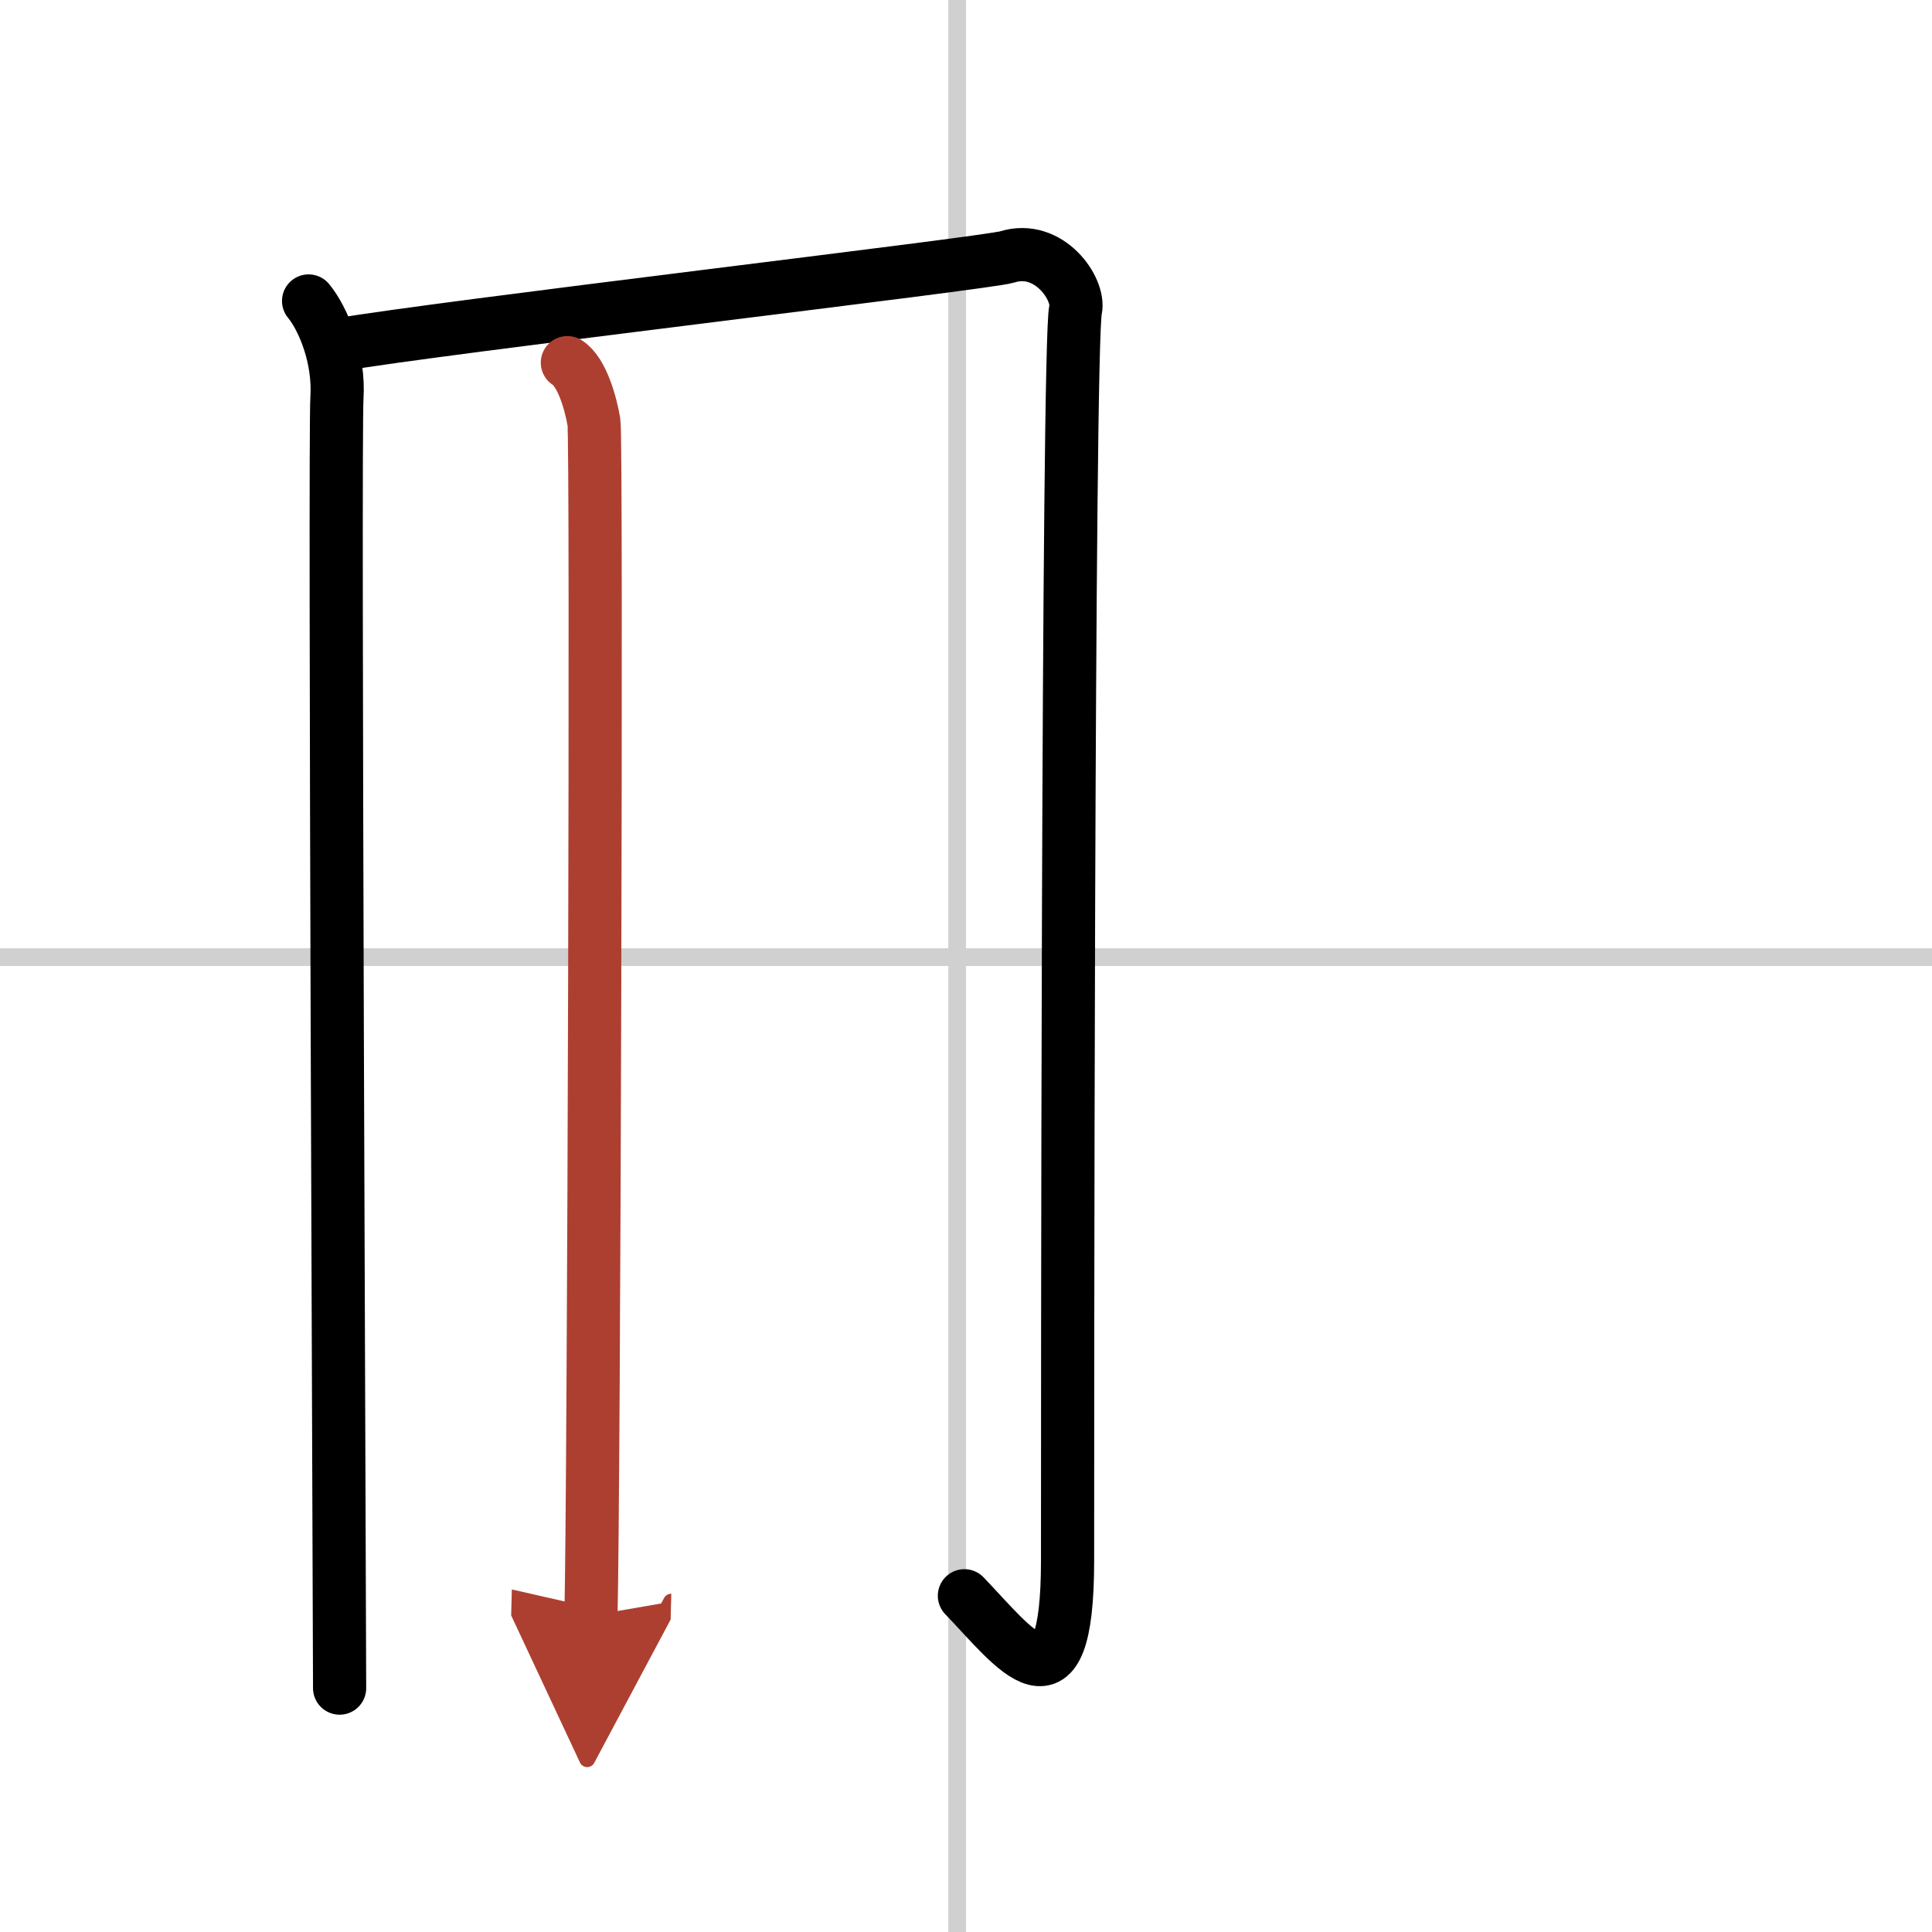 <svg width="400" height="400" viewBox="0 0 109 109" xmlns="http://www.w3.org/2000/svg"><defs><marker id="a" markerWidth="4" orient="auto" refX="1" refY="5" viewBox="0 0 10 10"><polyline points="0 0 10 5 0 10 1 5" fill="#ad3f31" stroke="#ad3f31"/></marker></defs><g fill="none" stroke="#000" stroke-linecap="round" stroke-linejoin="round" stroke-width="3"><rect width="100%" height="100%" fill="#fff" stroke="#fff"/><line x1="54" x2="54" y2="109" stroke="#d0d0d0" stroke-width="1"/><line x2="109" y1="54" y2="54" stroke="#d0d0d0" stroke-width="1"/><path d="m17.41 16.98c0.84 1.02 1.74 3.23 1.6 5.46-0.15 2.24 0.15 69.08 0.15 72.8"/><path d="m19.01 19.47c5.65-0.99 36.68-4.62 37.8-4.97 2.38-0.75 4.13 1.82 3.87 2.98-0.45 1.99-0.45 64.84-0.45 70.56 0 9.19-2.97 4.96-5.82 1.99"/><path d="m32.01 20.46c0.83 0.52 1.33 2.33 1.5 3.37s0 60.84-0.17 67.32" marker-end="url(#a)" stroke="#ad3f31"/></g></svg>
